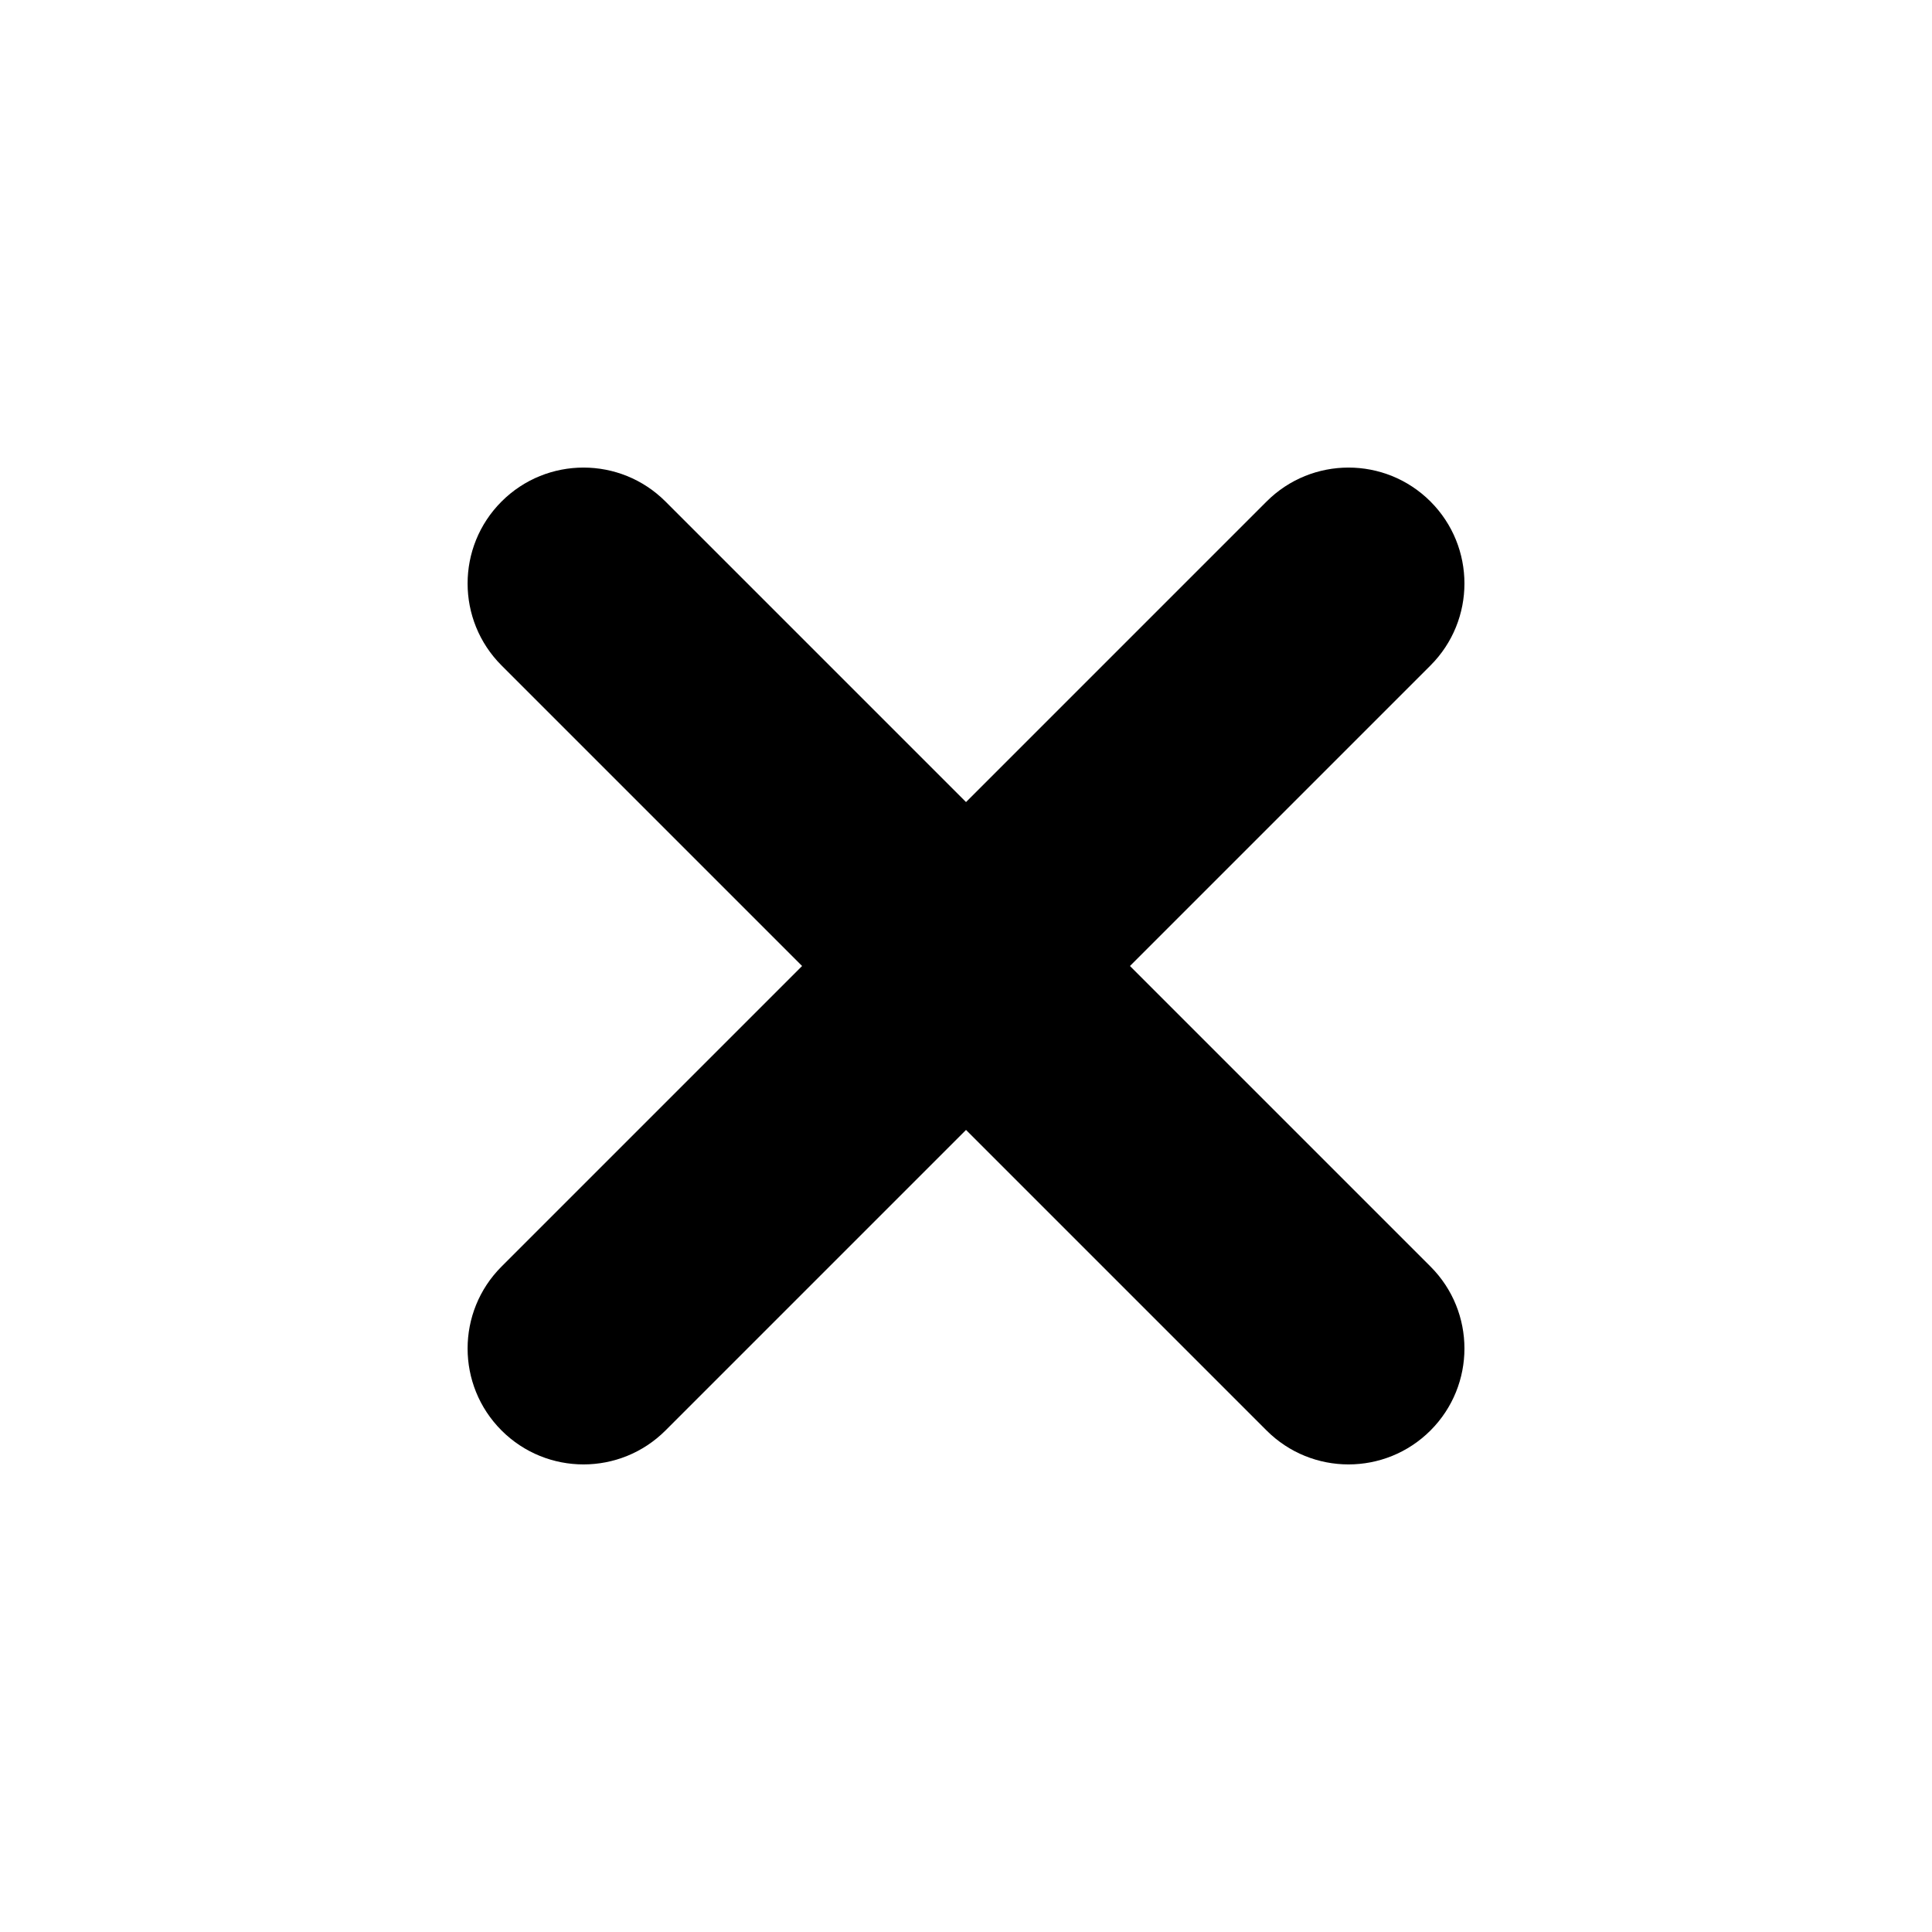 <svg xmlns:dc="http://purl.org/dc/elements/1.1/" xmlns:cc="http://creativecommons.org/ns#" xmlns:rdf="http://www.w3.org/1999/02/22-rdf-syntax-ns#" xmlns:svg="http://www.w3.org/2000/svg" xmlns="http://www.w3.org/2000/svg" xmlns:sodipodi="http://sodipodi.sourceforge.net/DTD/sodipodi-0.dtd" xmlns:inkscape="http://www.inkscape.org/namespaces/inkscape" version="1.1" x="0px" y="0px" viewBox="0 0 100 100"><g transform="translate(0,-952.362)"><path style="text-indent:0;text-transform:none;direction:ltr;block-progression:tb;baseline-shift:baseline;color:#000000;enable-background:accumulate;" d="m 74.042,978.321 c -2.343,-2.343 -6.142,-2.343 -8.485,0 l -15.556,15.556 -15.556,-15.556 c -2.343,-2.343 -6.142,-2.343 -8.485,0 -2.343,2.343 -2.343,6.142 0,8.485 l 15.556,15.556 -15.556,15.556 c -2.343,2.343 -2.343,6.142 0,8.485 2.343,2.343 6.142,2.343 8.485,0 l 15.556,-15.556 15.556,15.556 c 2.343,2.343 6.142,2.343 8.485,0 2.343,-2.343 2.343,-6.142 1e-5,-8.485 l -15.556,-15.556 15.556,-15.556 c 2.343,-2.343 2.343,-6.142 0,-8.485 z" fill="#000000" fill-opacity="1" stroke="none" marker="none" visibility="visible" display="inline" overflow="visible"></path></g></svg>